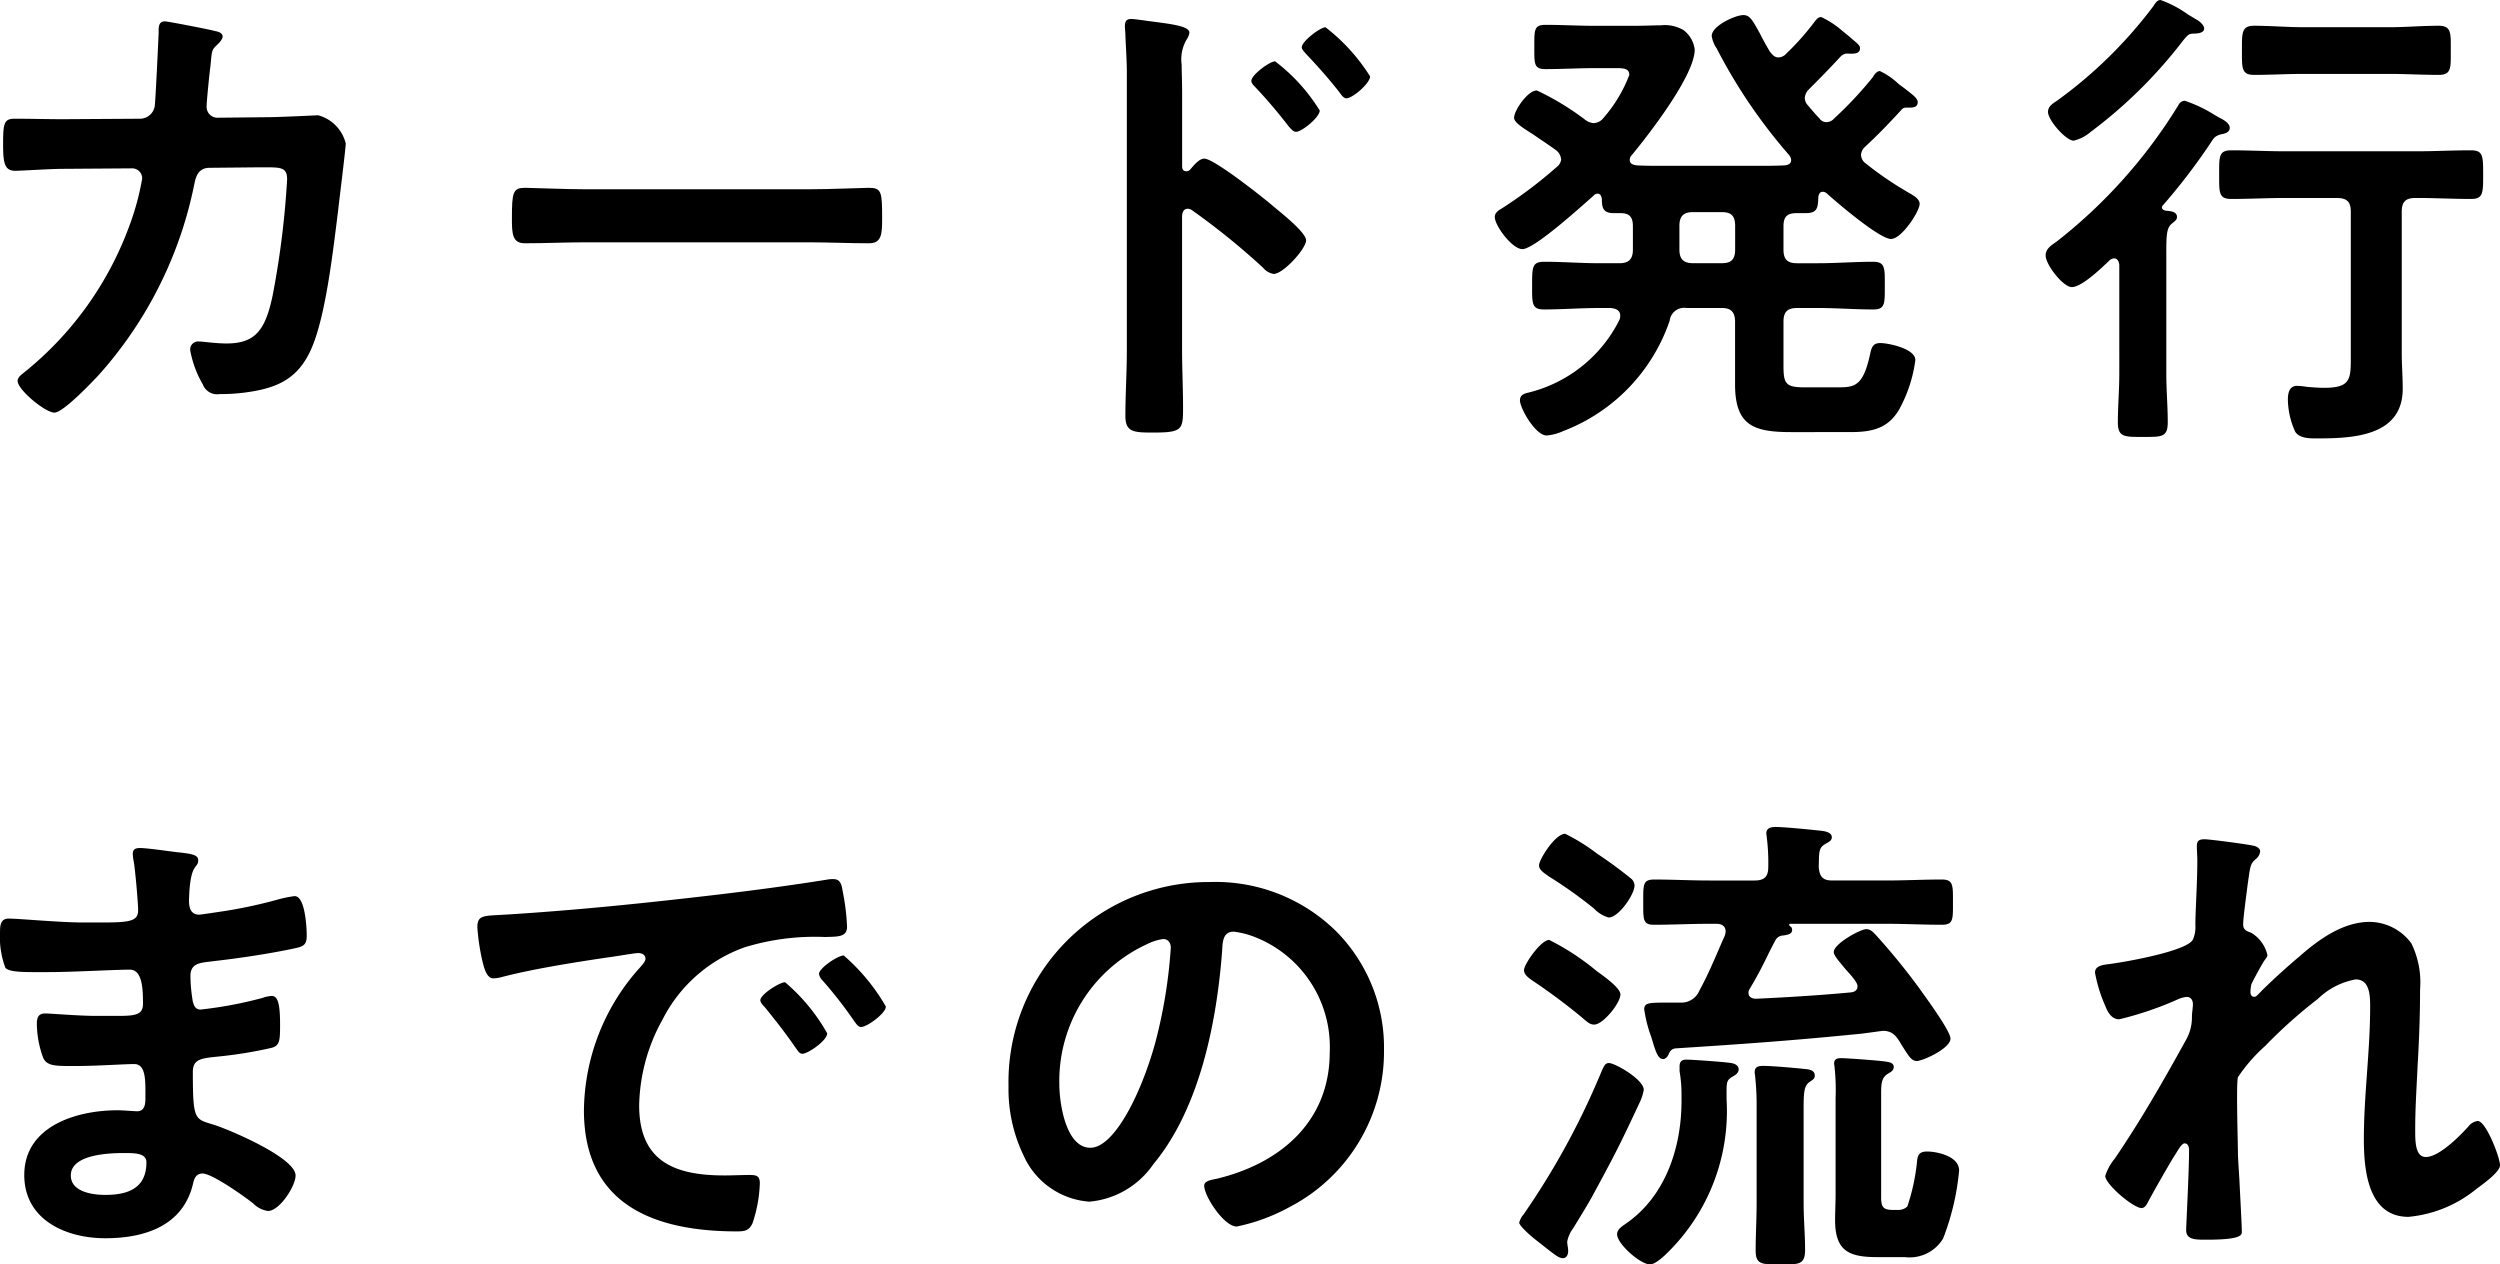 <svg xmlns="http://www.w3.org/2000/svg" width="155.699" height="78.751" viewBox="0 0 155.699 78.751">
  <g id="グループ_82" data-name="グループ 82" transform="translate(308.218 -545)">
    <g id="グループ_132" data-name="グループ 132" transform="translate(-0.218 0)">
      <path id="パス_420" data-name="パス 420" d="M8.541,9.012a.935.935,0,0,0,.905-.788c.061-.606.211-3.849.242-4.575,0-.3-.03-.7.392-.7.181,0,2.837.515,3.138.606.182.03.453.121.453.333,0,.182-.211.394-.332.515-.362.333-.332.363-.422,1.3-.061.425-.242,2.243-.242,2.546a.675.675,0,0,0,.725.7l2.9-.03c.875,0,3.29-.122,3.32-.122a2.413,2.413,0,0,1,1.72,1.758c0,.3-.422,3.666-.482,4.243-.3,2.333-.754,6.545-1.69,8.606-.815,1.788-2.052,2.364-3.924,2.636a11.608,11.608,0,0,1-1.751.121.953.953,0,0,1-1.056-.606,6.489,6.489,0,0,1-.784-2.121.494.494,0,0,1,.543-.546c.3,0,1,.121,1.72.121,1.78,0,2.414-.818,2.867-2.97a54.5,54.5,0,0,0,.905-7.242c0-.818-.422-.758-1.78-.758l-3.048.03c-.754,0-.876.637-.966,1.091A25.254,25.254,0,0,1,5.975,24.952c-.422.454-2.233,2.364-2.777,2.364-.574,0-2.293-1.425-2.293-1.97,0-.243.241-.394.422-.546a20.916,20.916,0,0,0,6.549-9.151,16.089,16.089,0,0,0,.785-2.909.621.621,0,0,0-.634-.637l-4.255.03c-.815,0-2.626.122-3.017.122C.09,12.255,0,11.77,0,10.588c0-1.3.061-1.576.724-1.576,1,0,2.022.03,3.018.03Z" transform="translate(-307.807 543.382)"/>
      <path id="パス_421" data-name="パス 421" d="M88.616,25.984c1.388,0,3.349-.091,3.742-.091.815,0,.845.242.845,1.909,0,.97-.03,1.545-.815,1.545-1.267,0-2.535-.06-3.772-.06H74.733c-1.237,0-2.5.06-3.772.06-.784,0-.815-.576-.815-1.515,0-1.7.061-1.939.845-1.939.393,0,2.475.091,3.742.091Z" transform="translate(-346.264 530.804)"/>
      <path id="パス_422" data-name="パス 422" d="M159.6,11.313c.6,0,3.621,2.394,4.225,2.909.422.364,2.112,1.667,2.112,2.182s-1.419,2.091-2.022,2.091a1.1,1.1,0,0,1-.664-.394,44.824,44.824,0,0,0-4.376-3.545.536.536,0,0,0-.3-.122c-.272,0-.362.243-.362.485v8.273c0,1.212.061,2.394.061,3.606,0,1.394-.03,1.576-1.871,1.576-1.208,0-1.72-.031-1.72-1.031,0-1.363.09-2.727.09-4.09V5.98c0-.788-.061-1.606-.09-2.364,0-.151-.031-.425-.031-.545,0-.3.09-.455.392-.455.182,0,.815.091,1.026.122,1.358.182,2.6.3,2.6.727a.9.9,0,0,1-.151.394,2.444,2.444,0,0,0-.332,1.606c0,.454.03,1.03.03,1.788V11.8c0,.242.151.3.241.3a.327.327,0,0,0,.272-.121c.211-.243.543-.667.875-.667m7.183-3c0,.424-1.116,1.333-1.479,1.333-.181,0-.332-.212-.453-.333A31.028,31.028,0,0,0,162.8,6.889c-.151-.151-.271-.273-.271-.424,0-.364,1.146-1.212,1.478-1.212a11.284,11.284,0,0,1,2.777,3.061m3.139-2.121c0,.424-1.086,1.364-1.479,1.364-.182,0-.332-.243-.423-.364-.634-.818-1.388-1.667-2.082-2.394-.121-.152-.271-.272-.271-.424,0-.364,1.147-1.242,1.479-1.242a11.754,11.754,0,0,1,2.777,3.06" transform="translate(-392.594 543.566)"/>
      <path id="パス_423" data-name="パス 423" d="M209.763,11.049a.769.769,0,0,0-.3-.545c-.543-.394-1.056-.727-1.448-1-.724-.454-1.177-.758-1.177-1.03,0-.454.845-1.7,1.418-1.7A16.719,16.719,0,0,1,211.3,8.625a.953.953,0,0,0,.513.182.817.817,0,0,0,.6-.333,8.817,8.817,0,0,0,1.6-2.667c0-.394-.332-.424-.815-.424h-1.328c-1.026,0-2.052.061-3.078.061-.724,0-.694-.333-.694-1.363,0-1.061-.03-1.394.694-1.394,1.026,0,2.052.061,3.078.061h2.354c.724,0,1.3-.031,1.751-.031a2.3,2.3,0,0,1,1.418.3,1.788,1.788,0,0,1,.694,1.213c0,1.606-2.867,5.3-3.923,6.575a.39.39,0,0,0-.121.3c0,.242.211.3.423.333.543.03,1.056.03,1.6.03h5.915c.573,0,1.147,0,1.72-.03.211-.03.393-.091.393-.333a.544.544,0,0,0-.121-.3,33.245,33.245,0,0,1-4.527-6.667,1.819,1.819,0,0,1-.3-.758c0-.636,1.479-1.3,1.962-1.3.392,0,.543.242,1.026,1.121.151.3.362.7.634,1.152.151.183.272.364.543.364a.679.679,0,0,0,.483-.243,16.111,16.111,0,0,0,1.659-1.849c.151-.182.272-.424.513-.424a5.664,5.664,0,0,1,1.3.848c.151.122.332.273.483.394.362.333.634.485.634.7,0,.424-.543.333-.875.333a.718.718,0,0,0-.332.182c-.755.819-1.208,1.273-1.992,2.061a.822.822,0,0,0-.241.515.669.669,0,0,0,.181.454c.241.273.453.545.725.819a.531.531,0,0,0,.452.242.68.68,0,0,0,.483-.242,23.7,23.7,0,0,0,2.384-2.546c.09-.152.241-.394.453-.394a4.28,4.28,0,0,1,1.147.788c.151.122.333.242.483.364.422.333.724.545.724.788,0,.394-.453.333-.724.333a.371.371,0,0,0-.3.152c-.725.788-1.449,1.545-2.234,2.272a.73.73,0,0,0-.271.515.678.678,0,0,0,.3.546,21.355,21.355,0,0,0,2.565,1.757c.363.212.785.424.785.758,0,.454-1.117,2.182-1.781,2.182-.724,0-3.38-2.273-4.014-2.848a.4.4,0,0,0-.241-.091c-.181,0-.242.152-.271.3-.03.666-.03,1.03-.785,1.03h-.573c-.6,0-.815.242-.815.818v1.455c0,.606.241.848.845.848h1.3c1.147,0,2.294-.091,3.441-.091.754,0,.724.394.724,1.485,0,1.121.03,1.485-.724,1.485-1.147,0-2.294-.091-3.441-.091h-1.3c-.6,0-.845.242-.845.848V23.9c0,1.121.121,1.363,1.3,1.363h2.143c1.026,0,1.54-.121,1.962-2.121.09-.394.181-.637.634-.637s2.173.333,2.173,1.061a8.68,8.68,0,0,1-1,3.061c-.694,1.212-1.72,1.424-3.048,1.424H224.1c-2.324,0-3.5-.394-3.5-2.969V21.171c0-.576-.242-.848-.815-.848h-2.2a.907.907,0,0,0-1.056.788,11.247,11.247,0,0,1-6.64,6.879,3.049,3.049,0,0,1-1.026.272c-.694,0-1.66-1.7-1.66-2.182,0-.333.242-.424.513-.485a8.64,8.64,0,0,0,5.674-4.515.727.727,0,0,0,.06-.273c0-.364-.3-.455-.6-.485h-.695c-1.147,0-2.323.091-3.47.091-.754,0-.725-.394-.725-1.485,0-1.152,0-1.485.754-1.485,1.147,0,2.294.091,3.44.091h1.238c.573,0,.845-.242.845-.848V15.231c0-.576-.211-.818-.785-.818h-.422c-.664,0-.725-.364-.725-.879-.03-.182-.09-.333-.271-.333a.312.312,0,0,0-.241.122c-.694.606-3.682,3.333-4.437,3.333-.633,0-1.72-1.454-1.72-2,0-.273.241-.424.453-.545a28.009,28.009,0,0,0,3.41-2.576.668.668,0,0,0,.271-.485m8.209,3.3c-.574,0-.845.243-.845.849v1.484c0,.576.241.848.845.848h1.811c.573,0,.815-.242.815-.848V15.2c0-.606-.242-.849-.815-.849Z" transform="translate(-420.541 543.86)"/>
      <path id="パス_424" data-name="パス 424" d="M288.83,12.909c0,.121.09.182.241.212.242.03.694.03.694.394,0,.182-.121.243-.332.424-.362.3-.332.879-.332,2.394v6.939c0,1.031.09,2.031.09,3.03,0,.94-.392.909-1.539.909s-1.569.03-1.569-.909c0-1,.09-2,.09-3.03V16.485c-.03-.182-.09-.393-.332-.393a.452.452,0,0,0-.272.121c-.482.455-1.72,1.667-2.354,1.667-.543,0-1.629-1.394-1.629-1.97,0-.424.362-.637.664-.848a32.013,32.013,0,0,0,7.605-8.515.465.465,0,0,1,.392-.273,8.549,8.549,0,0,1,1.9.909c.12.061.211.122.271.152.242.122.634.333.634.636,0,.273-.332.364-.543.394-.423.122-.453.243-.695.606a38.055,38.055,0,0,1-2.9,3.788.259.259,0,0,0-.09.151m2.083-10.818c-.393,0-.423.03-.754.424a29.388,29.388,0,0,1-5.764,5.7,2.52,2.52,0,0,1-1.056.545c-.483,0-1.6-1.273-1.6-1.788,0-.333.271-.515.513-.666A27.975,27.975,0,0,0,288.287.394c.121-.182.241-.394.453-.394a6.849,6.849,0,0,1,1.72.909q.316.182.453.273c.181.091.543.333.543.606,0,.243-.362.3-.543.3m5.613,10.242c-1.147,0-2.263.061-3.38.061-.784,0-.754-.394-.754-1.515s-.03-1.515.754-1.515c1.117,0,2.233.061,3.38.061H304.7c1.117,0,2.233-.061,3.38-.061.754,0,.754.364.754,1.515s0,1.515-.754,1.515c-1.116,0-2.263-.061-3.38-.061h-.091c-.6,0-.845.243-.845.849V21.97c0,.757.06,1.485.06,2.242,0,2.939-3.048,3.091-5.281,3.091-.423,0-1.147.031-1.418-.424a4.973,4.973,0,0,1-.453-2c0-.394.091-.848.573-.848a4.018,4.018,0,0,1,.6.061c.332.03.755.061,1.086.061,1.751,0,1.66-.606,1.66-2.212V13.182c0-.606-.241-.849-.845-.849Zm1.117-7.727c-1.026,0-2.052.061-3.078.061-.785,0-.754-.424-.754-1.515s-.03-1.545.754-1.545c1.026,0,2.052.091,3.078.091h5.372c1,0,2.022-.091,3.048-.091.814,0,.754.485.754,1.545s.06,1.515-.754,1.515c-1.026,0-2.052-.061-3.048-.061Z" transform="translate(-462.184 545)"/>
      <path id="パス_425" data-name="パス 425" d="M374.225,3.694c.785.091,1.208.151,1.208.485,0,.576-.513.061-.573,2.515,0,.424.09.879.633.879.121,0,1.3-.182,1.509-.212a30.133,30.133,0,0,0,3.289-.7,7.76,7.76,0,0,1,1.147-.242c.664,0,.754,1.969.754,2.485,0,.606-.272.667-.845.788-1.569.333-3.44.606-5.04.788-.633.091-1.358.061-1.358.909A9.968,9.968,0,0,0,375.1,13c.061.182.121.485.483.485a25.454,25.454,0,0,0,3.863-.727,1.94,1.94,0,0,1,.573-.121c.422,0,.513.667.513,1.818,0,1-.03,1.3-.573,1.424a26.55,26.55,0,0,1-3.109.515c-1.147.122-1.751.122-1.751.97,0,3.151.121,2.909,1.419,3.333,1,.333,4.979,2.031,4.979,3.121,0,.667-1,2.212-1.72,2.212a1.65,1.65,0,0,1-.935-.485c-.543-.424-2.535-1.848-3.139-1.848-.482,0-.543.454-.6.667-.633,2.606-3.018,3.363-5.462,3.363-2.415,0-5.04-1.121-5.04-3.939,0-3.061,3.289-4.031,5.794-4.031.362,0,1.056.061,1.237.061.513,0,.513-.546.513-.848,0-.97.061-2.091-.694-2.091-.634,0-2.324.121-3.622.121-1.237,0-1.81.03-2.052-.515a6.286,6.286,0,0,1-.393-2.121c0-.363.091-.637.513-.637.362,0,2.052.152,3.2.152h1.358c1.117,0,1.539-.091,1.539-.758,0-.879-.03-2.121-.815-2.121-1.056,0-3.47.152-5.1.152h-.905c-.815,0-1.569-.03-1.751-.273a5.4,5.4,0,0,1-.332-2.212c0-.424.03-.848.543-.848.634,0,3.169.243,4.647.243,2.656,0,3.41.061,3.41-.758,0-.485-.181-2.515-.271-3.03a2.619,2.619,0,0,1-.061-.485c0-.3.181-.364.453-.364.453,0,1.871.212,2.414.273M367.5,23.815c0,1.03,1.358,1.213,2.143,1.213,1.388,0,2.565-.394,2.565-2.031,0-.576-.725-.576-1.419-.576-.935,0-3.289.091-3.289,1.394" transform="translate(-671.089 594.39)"/>
      <path id="パス_426" data-name="パス 426" d="M430.645,9.927c4.406-.272,8.812-.727,13.188-1.242,2.294-.273,4.587-.576,6.851-.94a1.743,1.743,0,0,1,.392-.03c.453,0,.513.393.574.758a13.834,13.834,0,0,1,.271,2.212c0,.667-.634.606-1.358.636a14.9,14.9,0,0,0-5.009.637,9.184,9.184,0,0,0-5.131,4.515,11.381,11.381,0,0,0-1.449,5.333c0,3.515,2.233,4.364,5.312,4.364.513,0,1.177-.03,1.509-.03.453,0,.694.03.694.515a8.605,8.605,0,0,1-.453,2.485c-.211.454-.453.515-.966.515-5.13,0-9.536-1.636-9.536-7.545a13.488,13.488,0,0,1,3.32-8.7c.332-.364.513-.576.513-.727,0-.273-.242-.364-.453-.364s-1.6.243-1.9.273c-2.022.3-4.738.727-6.669,1.242a2.323,2.323,0,0,1-.453.061c-.423,0-.574-.666-.664-1a13.65,13.65,0,0,1-.332-2.182c0-.788.422-.7,1.75-.788m20.039,7.394c0,.454-1.207,1.273-1.539,1.273-.211,0-.3-.212-.422-.364-.6-.879-1.268-1.727-1.931-2.546-.091-.091-.272-.272-.272-.424,0-.364,1.207-1.121,1.539-1.121a11.724,11.724,0,0,1,2.626,3.182m3.652-1.667c0,.424-1.177,1.273-1.539,1.273-.211,0-.332-.243-.453-.394a25.652,25.652,0,0,0-1.961-2.515.73.73,0,0,1-.211-.394c0-.364,1.177-1.152,1.539-1.152a12.3,12.3,0,0,1,2.626,3.182" transform="translate(-707.167 592.036)"/>
      <path id="パス_427" data-name="パス 427" d="M522.454,11.117a10.271,10.271,0,0,1,3.048,7.455,10.9,10.9,0,0,1-5.885,9.788,11.725,11.725,0,0,1-3.289,1.212c-.785,0-2.023-1.878-2.023-2.545,0-.3.453-.364.755-.425,3.953-.939,7.062-3.545,7.062-7.879a7.351,7.351,0,0,0-4.829-7.243,5.252,5.252,0,0,0-1.147-.272c-.694,0-.694.666-.724,1.182-.332,4.424-1.388,9.818-4.285,13.3a5.4,5.4,0,0,1-3.984,2.333,4.865,4.865,0,0,1-4.1-2.879,9.535,9.535,0,0,1-.936-4.3A12.46,12.46,0,0,1,514.638,8.117a10.707,10.707,0,0,1,7.816,3M510.714,12a9.379,9.379,0,0,0-5.432,8.727c0,1.121.392,3.939,1.931,3.939,1.509,0,3.2-3.454,4.044-6.545a30.918,30.918,0,0,0,.966-5.909c0-.3-.151-.545-.483-.545a3.375,3.375,0,0,0-1.026.333" transform="translate(-747.307 591.816)"/>
      <path id="パス_428" data-name="パス 428" d="M580.072,17.6c-1.3,2.788-1.569,3.3-3.048,6.03-.362.636-.754,1.273-1.146,1.909a2,2,0,0,0-.362.818c0,.182.06.394.06.576,0,.272-.121.454-.332.454-.272,0-.543-.243-1.66-1.121-.211-.152-1.056-.879-1.056-1.091a1.218,1.218,0,0,1,.272-.515,47.352,47.352,0,0,0,4.678-8.485c.3-.7.362-.94.634-.94.392,0,2.172,1.03,2.172,1.667a3.057,3.057,0,0,1-.211.7M577.2,12.84c-.271,0-.422-.151-.815-.485a37.176,37.176,0,0,0-3.017-2.243c-.211-.151-.543-.363-.543-.666,0-.364,1.056-1.879,1.569-1.879a15.4,15.4,0,0,1,2.958,1.939c.332.243,1.478,1.03,1.478,1.454,0,.546-1.086,1.879-1.629,1.879m.906-6.666a1.954,1.954,0,0,1-.906-.546,27.472,27.472,0,0,0-2.806-2c-.242-.182-.634-.394-.634-.7,0-.364,1-1.97,1.63-1.97A12.061,12.061,0,0,1,577.386,2.2a26.366,26.366,0,0,1,2.143,1.576.6.6,0,0,1,.181.393c0,.576-1,2-1.6,2m7.333,11.364a12.354,12.354,0,0,1-3.652,9.485c-.241.242-.784.758-1.116.758-.6,0-2.052-1.273-2.052-1.879,0-.3.3-.485.512-.637,2.5-1.7,3.5-4.757,3.5-7.666v-.333a8.566,8.566,0,0,0-.121-1.515v-.3c0-.394.241-.424.453-.424.332,0,2.445.151,2.746.212.241.031.483.152.483.394,0,.212-.181.334-.332.425-.423.243-.423.333-.423,1.121Zm-3.621-2.818c-.06.121-.182.272-.332.272-.332,0-.483-.515-.724-1.333a8.4,8.4,0,0,1-.453-1.758c0-.454.332-.424,1.78-.424h.483a1.222,1.222,0,0,0,1.177-.758c.6-1.091,1.056-2.243,1.569-3.394a.9.9,0,0,0,.061-.272c0-.364-.272-.485-.574-.485h-.453c-1.147,0-2.294.06-3.441.06-.694,0-.664-.333-.664-1.394,0-1.121-.03-1.424.694-1.424,1.147,0,2.263.061,3.41.061h2.837c.6,0,.845-.243.845-.819a12.523,12.523,0,0,0-.09-1.848c0-.061-.03-.182-.03-.273,0-.333.3-.394.573-.394.513,0,2.052.151,2.6.212.3.03.905.06.905.424,0,.243-.211.3-.453.455-.392.242-.332.576-.361,1.424.06.606.271.819.845.819h3.38c1.147,0,2.294-.061,3.441-.061.724,0,.694.364.694,1.424s.03,1.394-.694,1.394c-1.147,0-2.294-.06-3.441-.06h-5.975c-.03,0-.09,0-.09.06,0,.031.03.061.06.091a.246.246,0,0,1,.121.243c0,.272-.362.3-.543.333a.572.572,0,0,0-.483.273c-.633,1.182-.724,1.545-1.6,3.03a.427.427,0,0,0-.09.273c0,.273.241.364.483.364,1.962-.091,3.923-.212,5.885-.394.242-.031.422-.122.422-.394s-.573-.848-.754-1.061c-.423-.515-.725-.848-.725-1.061,0-.515,1.66-1.424,2.022-1.424.271,0,.422.182.6.364a40.863,40.863,0,0,1,2.716,3.333c.362.515,1.932,2.636,1.932,3.122,0,.606-1.72,1.394-2.112,1.394-.332,0-.543-.394-.875-.909-.3-.485-.513-.97-1.207-.97-.091,0-1.328.182-1.419.182-4.225.424-7.273.637-11.5.909-.272.031-.362.182-.453.394m5.492,3.09a16.524,16.524,0,0,0-.091-1.727c0-.091-.03-.182-.03-.273,0-.364.272-.393.543-.393.513,0,1.9.121,2.475.182.271.03.724.03.724.424,0,.212-.121.243-.362.425-.362.272-.332.818-.332,2.243v5.272c0,.969.091,1.939.091,2.909,0,.94-.393.909-1.509.909-1.177,0-1.569.03-1.569-.879,0-.969.06-1.97.06-2.939Zm8.752,6.576a.812.812,0,0,0,.634-.212,12.746,12.746,0,0,0,.6-2.757c.03-.455.151-.667.634-.667.573,0,1.991.273,1.991,1.181a15.542,15.542,0,0,1-1,4.243,2.437,2.437,0,0,1-2.384,1.152H594.8c-1.75,0-2.6-.394-2.6-2.3,0-.546.031-1.091.031-1.637v-5.97a12.917,12.917,0,0,0-.061-1.879c0-.091-.03-.182-.03-.272,0-.3.211-.333.453-.333.332,0,2.384.151,2.746.212.181.03.513.061.513.333,0,.242-.211.333-.362.425-.453.272-.422.727-.422,1.515v6.212c0,.667.211.758.815.758Z" transform="translate(-785.911 595.971)"/>
      <path id="パス_429" data-name="パス 429" d="M661.851,2.638c.15.061.331.151.331.333a.68.68,0,0,1-.241.455c-.393.333-.362.424-.544,1.667-.06.515-.271,2-.271,2.425,0,.333.211.424.483.515a2.17,2.17,0,0,1,1.026,1.394c0,.122-.121.243-.181.333-.151.212-.725,1.273-.815,1.485a2.361,2.361,0,0,0-.06.485c0,.151.06.3.242.3.09,0,.181-.091.241-.152.634-.667,1.841-1.757,2.566-2.363,1.207-1.061,2.716-2.152,4.376-2.152A3.255,3.255,0,0,1,671.6,8.7a5.529,5.529,0,0,1,.543,2.879c0,1.575-.06,3.151-.151,4.7-.06,1.3-.151,2.667-.151,3.939,0,.727-.03,1.788.664,1.788.815,0,2.112-1.3,2.656-1.909a.863.863,0,0,1,.573-.334c.513,0,1.388,2.273,1.388,2.758,0,.424-1.117,1.212-1.448,1.455a7.793,7.793,0,0,1-4.256,1.757c-2.535,0-2.776-2.94-2.776-4.848,0-2.727.392-5.485.392-8.213,0-.666,0-1.727-.9-1.727a4.527,4.527,0,0,0-2.354,1.212,30.469,30.469,0,0,0-3.29,2.939,10.135,10.135,0,0,0-1.69,1.939c-.12.394,0,4.091,0,4.788,0,.182.06,1.091.091,1.606.06,1.243.151,2.879.151,3.212,0,.212.03.515-2.2.515-.724,0-1.267,0-1.267-.606,0-.273.181-3.636.181-5,0-.151-.061-.394-.271-.394s-.422.454-.724.909c-.332.545-1.268,2.182-1.57,2.758-.09.182-.211.363-.392.363-.513,0-2.263-1.484-2.263-2a3.245,3.245,0,0,1,.6-1.091c1.63-2.393,3.048-4.878,4.437-7.394a2.855,2.855,0,0,0,.362-1.424c0-.273.06-.545.06-.788s-.121-.454-.393-.454a1.827,1.827,0,0,0-.543.151,20.807,20.807,0,0,1-3.652,1.243c-.483,0-.725-.455-.875-.849a9,9,0,0,1-.634-2.06c0-.485.634-.485,1-.546.905-.121,4.738-.788,5.1-1.515a1.975,1.975,0,0,0,.151-.909c0-.818.121-2.636.121-3.97,0-.364-.03-.727-.03-.939,0-.333.151-.424.483-.424s2.837.333,3.139.424" transform="translate(-829.422 595.052)"/>
    </g>
  </g>
</svg>
